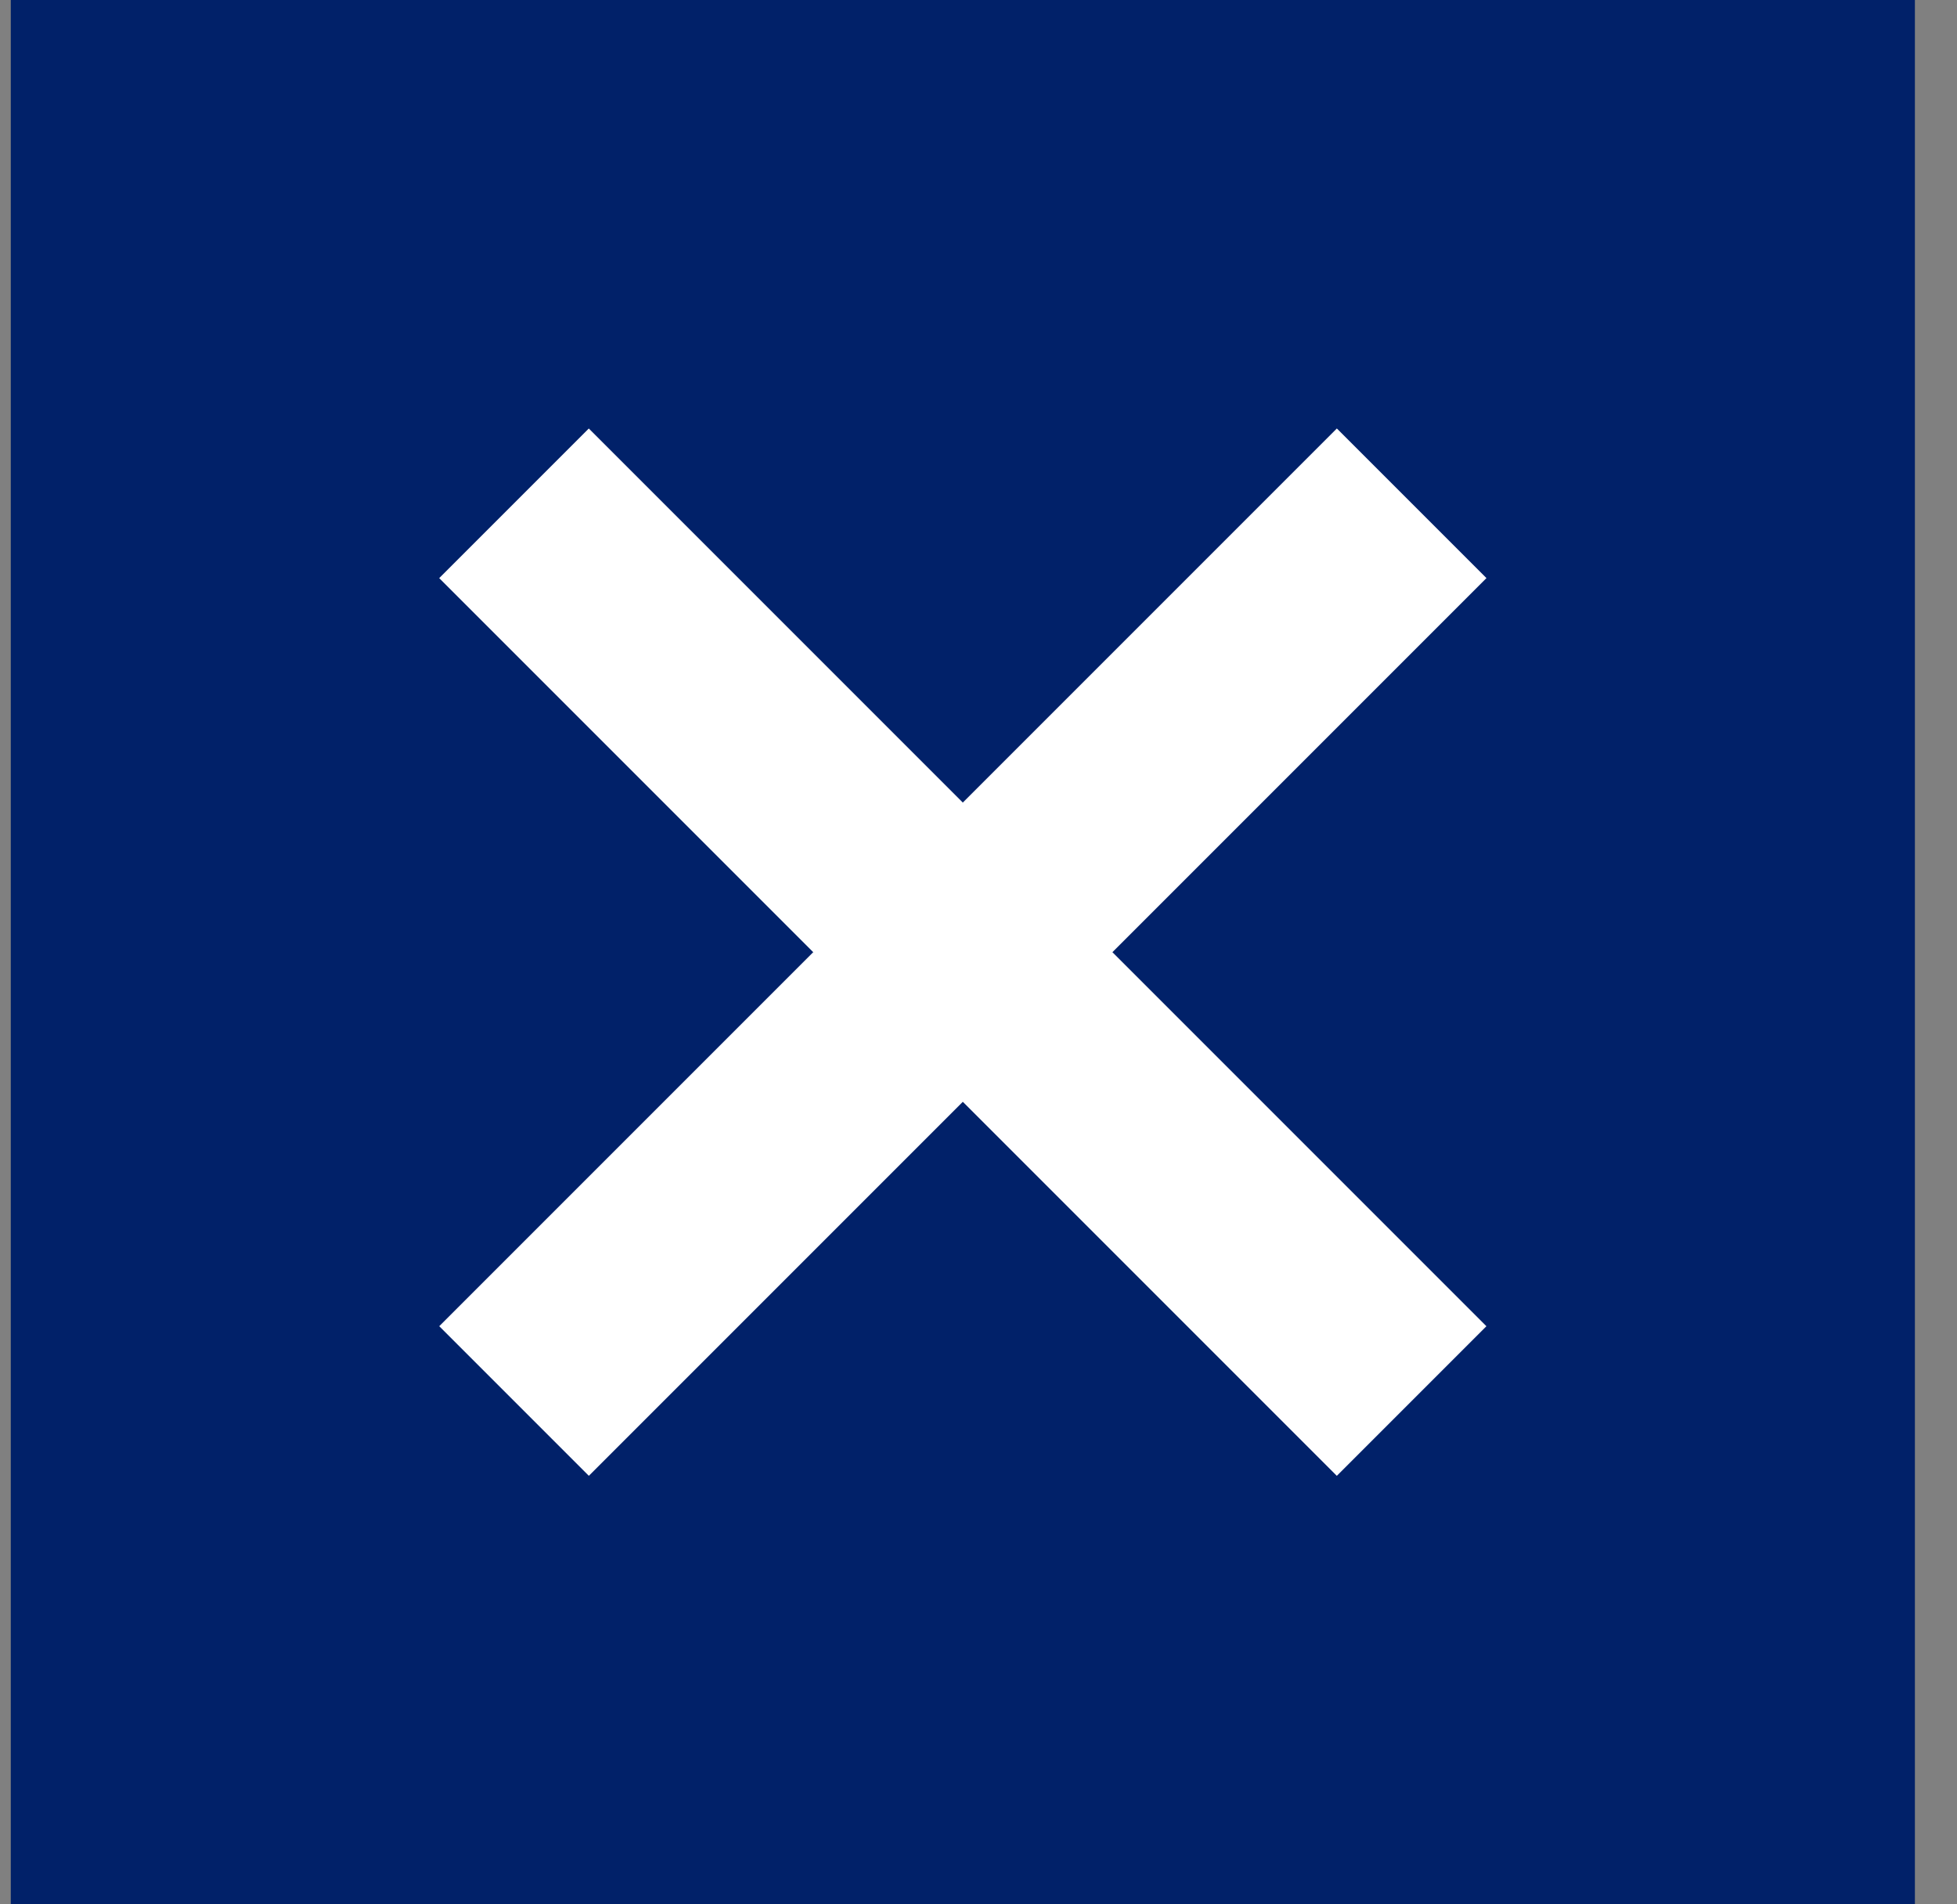<svg width="37" height="36" viewBox="0 0 37 36" fill="none" xmlns="http://www.w3.org/2000/svg">
<rect x="0" y="0" width="37" height="36" fill="#808080" stroke="none"/>
<path d="M36.204 0H0.204V36H36.204V0Z" fill="#012169"/>
<rect x="9.011" y="10.929" width="3" height="23" transform="rotate(-45 9.011 10.929)" fill="white" stroke="white"/>
<rect x="11.133" y="27.192" width="3" height="23" transform="rotate(-135 11.133 27.192)" fill="white" stroke="white"/>
</svg>
